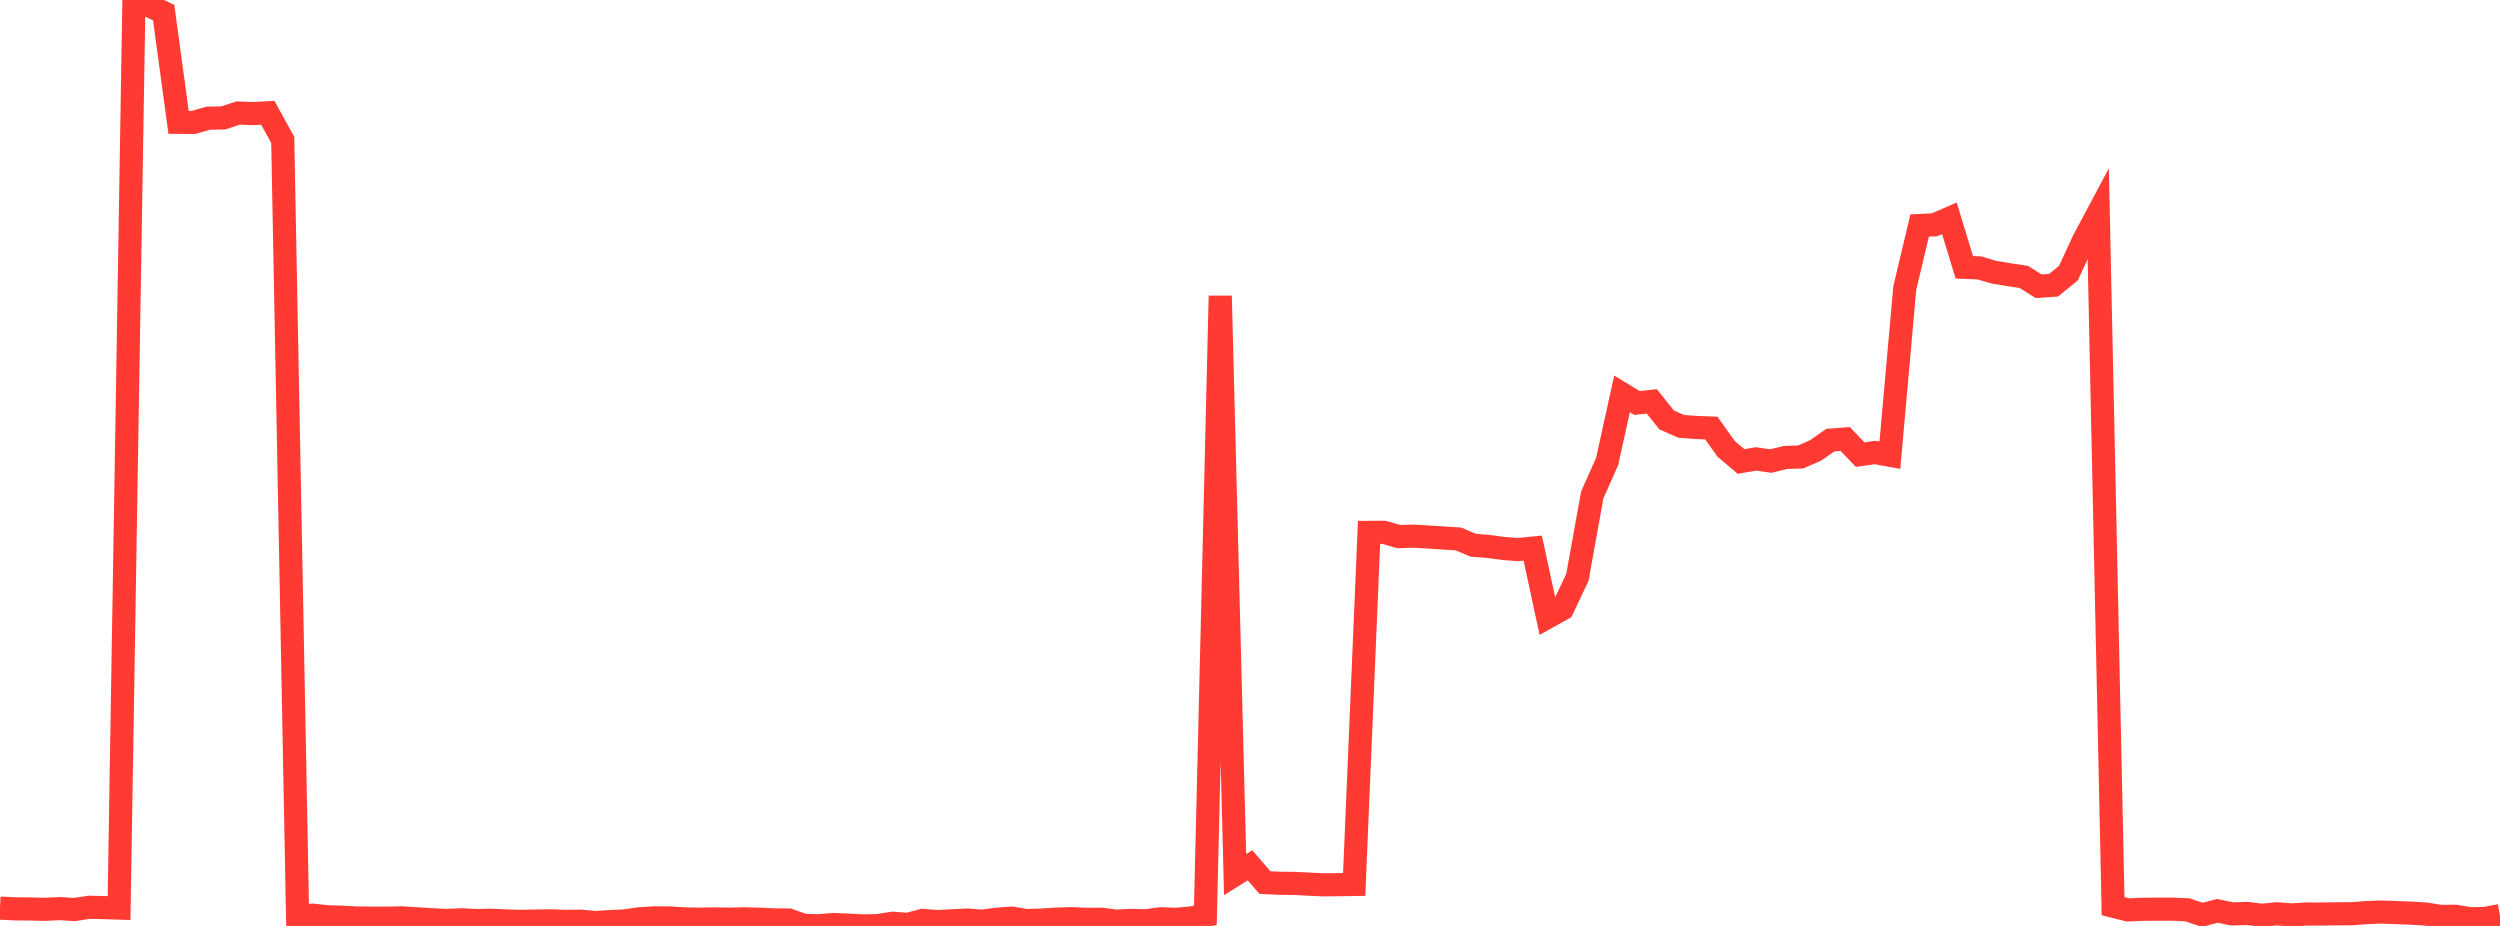 <?xml version="1.0" standalone="no"?>
<!DOCTYPE svg PUBLIC "-//W3C//DTD SVG 1.1//EN" "http://www.w3.org/Graphics/SVG/1.1/DTD/svg11.dtd">

<svg width="135" height="50" viewBox="0 0 135 50" preserveAspectRatio="none" 
  xmlns="http://www.w3.org/2000/svg"
  xmlns:xlink="http://www.w3.org/1999/xlink">


<polyline points="0.0, 49.038 0.804, 49.077 1.607, 49.083 2.411, 49.104 3.214, 49.065 4.018, 49.114 4.821, 48.993 5.625, 49.011 6.429, 49.037 7.232, 0.0 8.036, 0.301 8.839, 0.683 9.643, 6.606 10.446, 6.612 11.25, 6.382 12.054, 6.369 12.857, 6.102 13.661, 6.133 14.464, 6.092 15.268, 7.557 16.071, 49.536 16.875, 49.419 17.679, 49.503 18.482, 49.53 19.286, 49.574 20.089, 49.581 20.893, 49.583 21.696, 49.564 22.5, 49.614 23.304, 49.664 24.107, 49.706 24.911, 49.668 25.714, 49.711 26.518, 49.693 27.321, 49.73 28.125, 49.753 28.929, 49.738 29.732, 49.725 30.536, 49.756 31.339, 49.742 32.143, 49.816 32.946, 49.768 33.75, 49.727 34.554, 49.612 35.357, 49.564 36.161, 49.57 36.964, 49.622 37.768, 49.635 38.571, 49.62 39.375, 49.635 40.179, 49.617 40.982, 49.636 41.786, 49.674 42.589, 49.68 43.393, 49.965 44.196, 49.992 45.0, 49.924 45.804, 49.957 46.607, 50.0 47.411, 49.983 48.214, 49.855 49.018, 49.918 49.821, 49.704 50.625, 49.765 51.429, 49.723 52.232, 49.682 53.036, 49.745 53.839, 49.635 54.643, 49.579 55.446, 49.712 56.25, 49.682 57.054, 49.634 57.857, 49.607 58.661, 49.645 59.464, 49.637 60.268, 49.74 61.071, 49.703 61.875, 49.723 62.679, 49.612 63.482, 49.645 64.286, 49.575 65.089, 49.428 65.893, 15.978 66.696, 47.229 67.5, 46.726 68.304, 47.658 69.107, 47.697 69.911, 47.704 70.714, 47.747 71.518, 47.782 72.321, 47.771 73.125, 47.759 73.929, 28.749 74.732, 28.745 75.536, 28.976 76.339, 28.952 77.143, 29 77.946, 29.053 78.75, 29.102 79.554, 29.444 80.357, 29.506 81.161, 29.615 81.964, 29.677 82.768, 29.598 83.571, 33.327 84.375, 32.878 85.179, 31.178 85.982, 26.727 86.786, 24.919 87.589, 21.27 88.393, 21.761 89.196, 21.673 90.0, 22.678 90.804, 23.028 91.607, 23.083 92.411, 23.115 93.214, 24.24 94.018, 24.92 94.821, 24.782 95.625, 24.896 96.429, 24.701 97.232, 24.676 98.036, 24.327 98.839, 23.767 99.643, 23.707 100.446, 24.549 101.25, 24.436 102.054, 24.582 102.857, 15.563 103.661, 12.179 104.464, 12.139 105.268, 11.788 106.071, 14.435 106.875, 14.465 107.679, 14.701 108.482, 14.834 109.286, 14.954 110.089, 15.458 110.893, 15.402 111.696, 14.747 112.5, 13.004 113.304, 11.495 114.107, 48.935 114.911, 49.136 115.714, 49.102 116.518, 49.094 117.321, 49.095 118.125, 49.131 118.929, 49.402 119.732, 49.186 120.536, 49.352 121.339, 49.326 122.143, 49.424 122.946, 49.344 123.75, 49.407 124.554, 49.356 125.357, 49.357 126.161, 49.346 126.964, 49.343 127.768, 49.283 128.571, 49.249 129.375, 49.278 130.179, 49.31 130.982, 49.357 131.786, 49.487 132.589, 49.477 133.393, 49.614 134.196, 49.596 135.0, 49.443" fill="none" stroke="#ff3a33" stroke-width="1.25"/>

</svg>